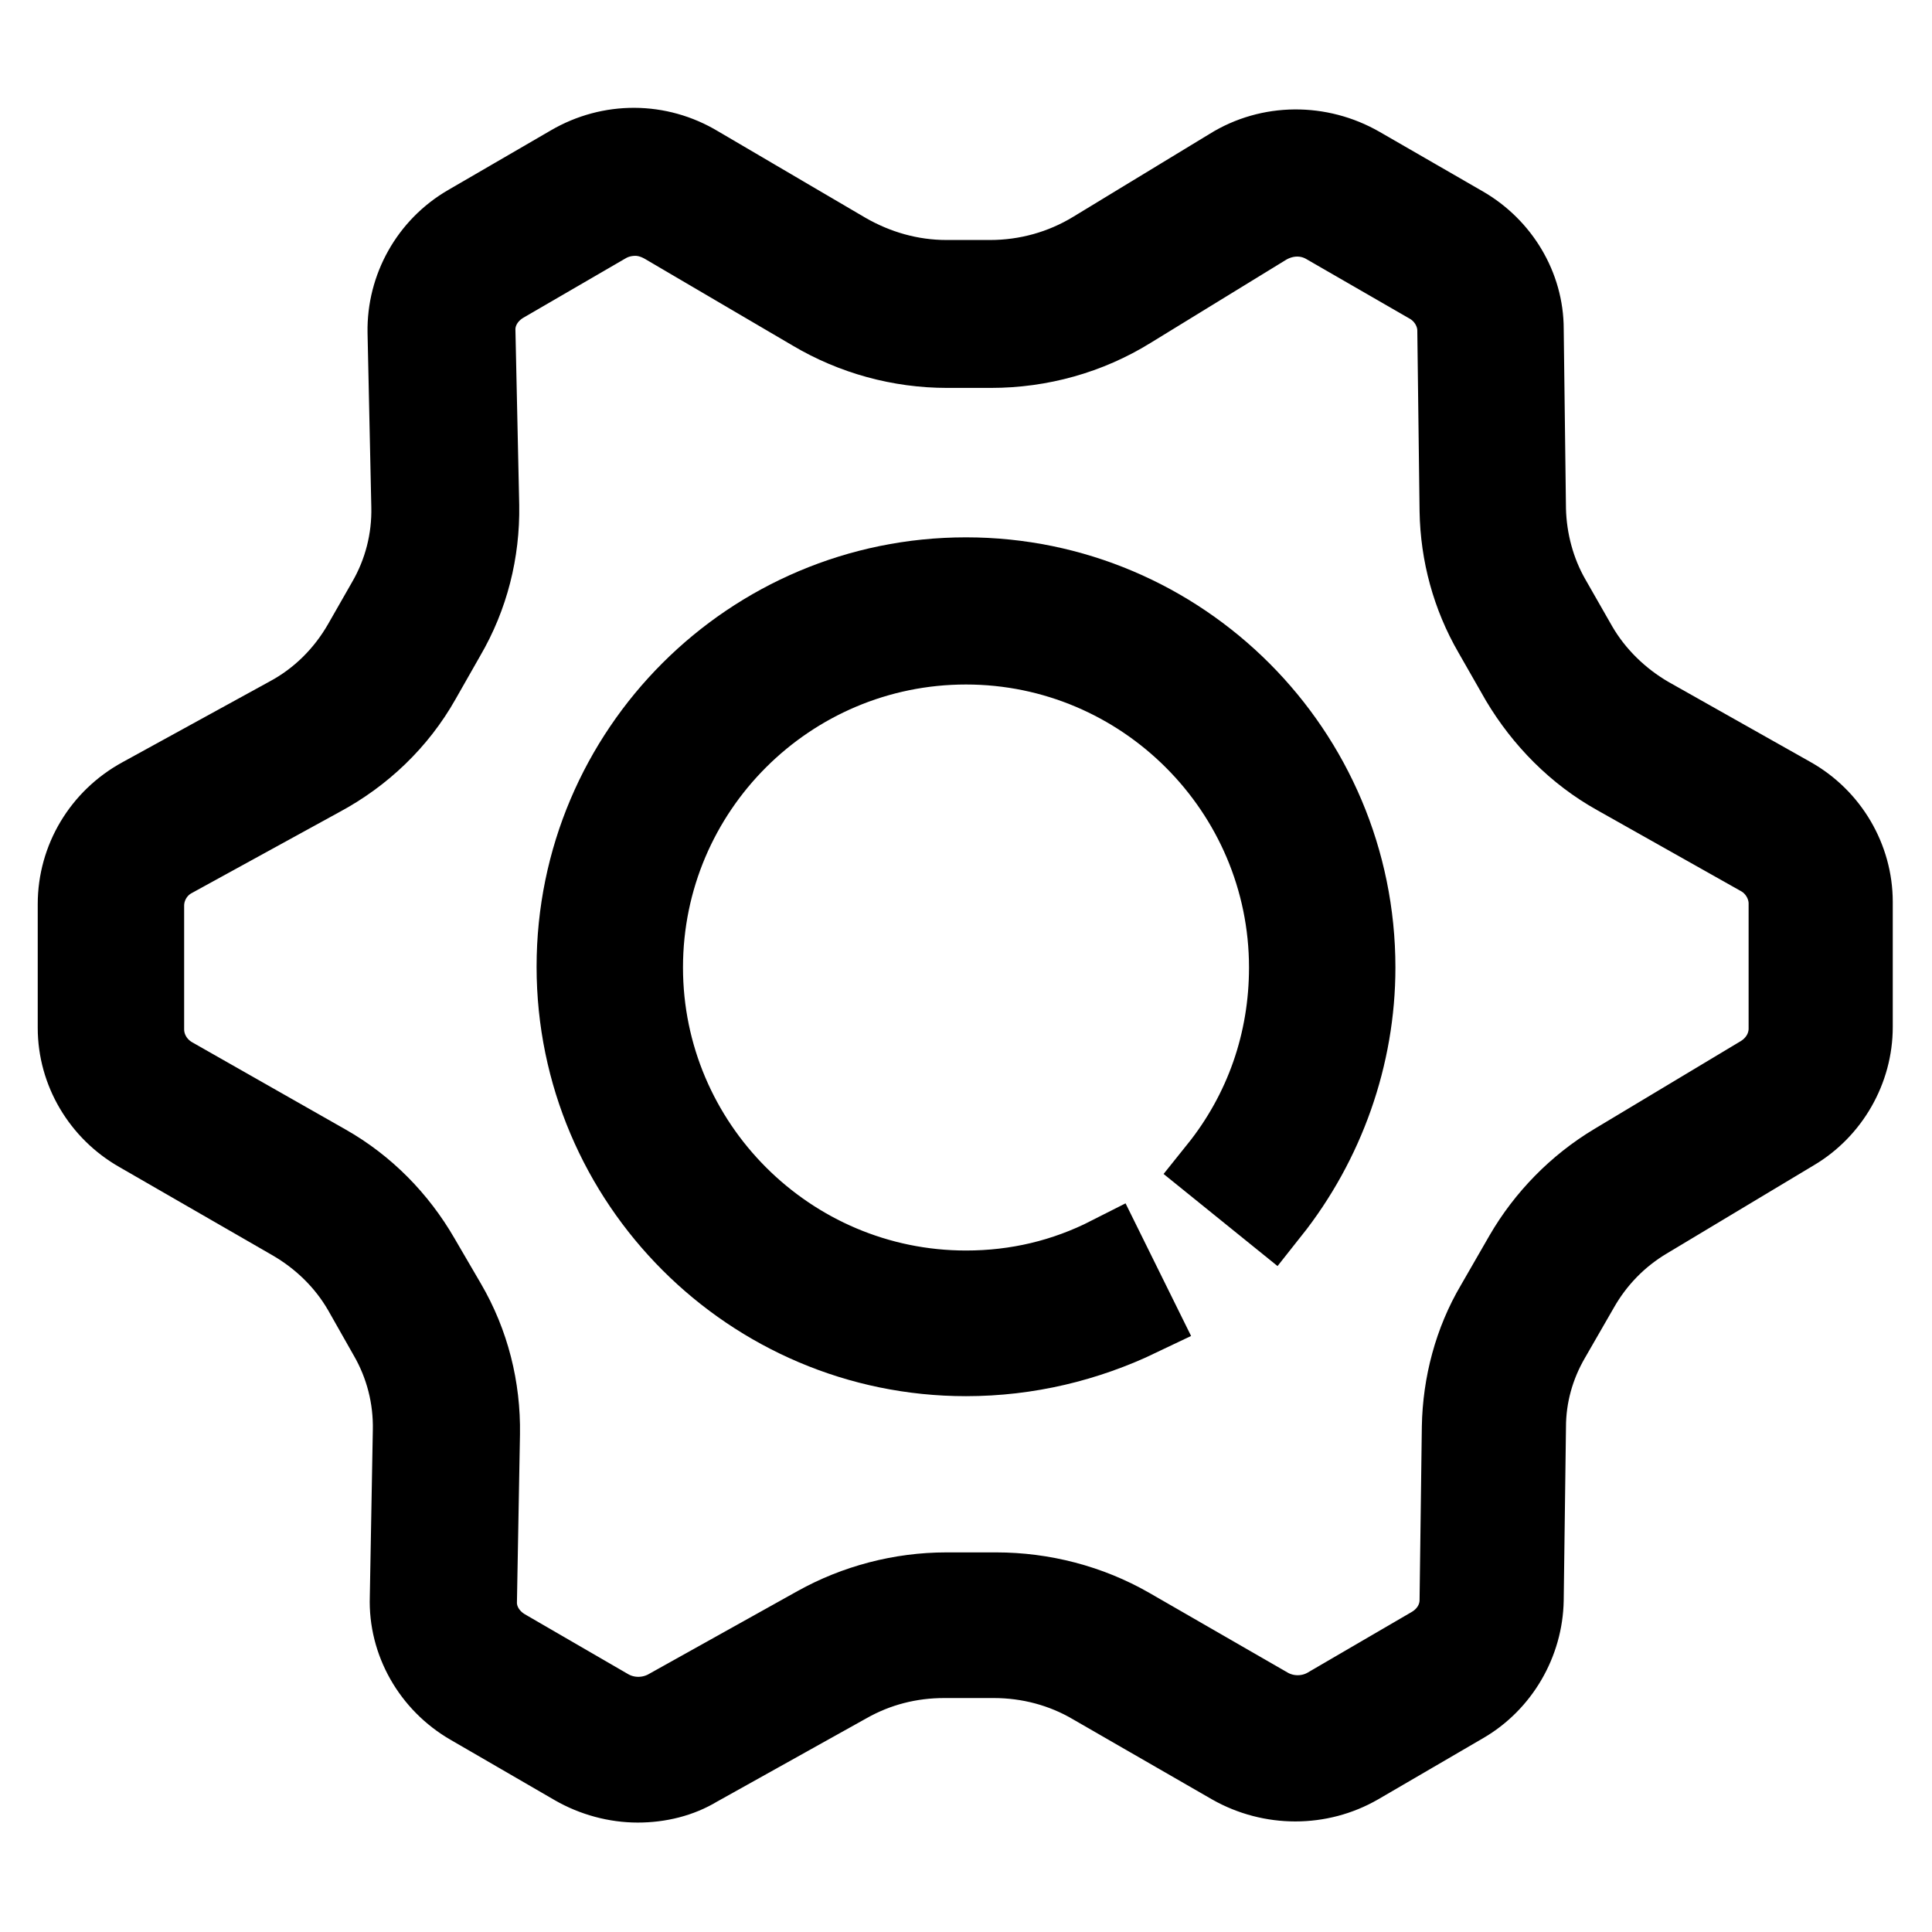 <?xml version="1.0" encoding="utf-8"?>
<!-- Svg Vector Icons : http://www.onlinewebfonts.com/icon -->
<!DOCTYPE svg PUBLIC "-//W3C//DTD SVG 1.1//EN" "http://www.w3.org/Graphics/SVG/1.1/DTD/svg11.dtd">
<svg version="1.1" xmlns="http://www.w3.org/2000/svg" xmlns:xlink="http://www.w3.org/1999/xlink" x="0px" y="0px" viewBox="0 0 256 256" enable-background="new 0 0 256 256" xml:space="preserve">
<g> <path stroke-width="10" fill-opacity="0" stroke="#000000"  d="M128,180c-28.6,0-51.9-23.3-51.9-51.9c0-28.7,23.3-51.9,51.9-51.9s51.9,23.3,51.9,52 c0,11.8-4.1,23.3-11.4,32.5l-7.3-5.9c6.1-7.6,9.3-16.8,9.3-26.6c0-23.4-19.1-42.5-42.5-42.5c-23.4,0-42.5,19-42.5,42.5 c0,23.4,19.1,42.5,42.5,42.5c6.7,0,13-1.5,18.9-4.5l4.2,8.5C144,178.1,136.2,180,128,180L128,180z"/> <path stroke-width="10" fill-opacity="0" stroke="#000000"  d="M84.5,236.5c-2.9,0-5.9-0.8-8.5-2.3l-13.8-8c-5.2-3-8.4-8.6-8.2-14.5l0.4-22.1c0.1-4.4-1-8.7-3.2-12.5 l-3.4-6c-2.2-3.8-5.4-6.9-9.2-9.1l-20.3-11.7c-5.1-2.9-8.3-8.3-8.3-14.1l0-16.4c0-6,3.3-11.5,8.6-14.4l19.5-10.7 c4.1-2.2,7.4-5.5,9.7-9.5l3.2-5.6c2.2-3.8,3.3-8.1,3.2-12.5l-0.5-23.1c-0.1-5.9,3-11.5,8.2-14.5l13.6-7.9 c5.3-3.1,11.8-3.1,17.1,0.1l19.6,11.5c4,2.3,8.5,3.6,13.2,3.6h5.8c4.8,0,9.5-1.3,13.6-3.8L162.9,22c5.3-3.3,12-3.3,17.4-0.2 l13.7,7.9c5,2.9,8.2,8.2,8.2,13.9l0.3,23.9c0.1,4.1,1.2,8.2,3.2,11.7l3.6,6.3c2.2,3.8,5.5,7,9.3,9.2l18.8,10.6 c5.2,2.9,8.4,8.4,8.4,14.2l0,16.6c0,5.7-3.1,11.1-8,14l-19.5,11.7c-3.7,2.2-6.7,5.3-8.8,9l-3.8,6.6c-2.1,3.6-3.2,7.6-3.2,11.7 l-0.3,22.9c-0.1,5.7-3.2,11.1-8.2,14l-13.9,8.1c-5.2,3-11.7,3-17,0l-18.4-10.6c-3.9-2.3-8.4-3.5-13-3.5h-6.6 c-4.5,0-8.8,1.1-12.7,3.3l-19.9,11.1C90.2,235.8,87.4,236.5,84.5,236.5L84.5,236.5z M84.2,28.9c-1.3,0-2.6,0.3-3.8,1l-13.6,7.9 c-2.2,1.3-3.6,3.6-3.5,6.1l0.5,23.1c0.1,6.1-1.4,12.1-4.5,17.4L56,90.2c-3.1,5.5-7.8,10-13.4,13l-19.5,10.7 c-2.3,1.2-3.7,3.6-3.7,6.1l0,16.4c0,2.4,1.3,4.7,3.5,6L43.3,154c5.3,3,9.6,7.4,12.6,12.6l3.5,6c3.1,5.3,4.6,11.3,4.5,17.4 l-0.4,22.1c-0.1,2.5,1.3,4.8,3.5,6.1l13.8,8c2.3,1.3,5.1,1.3,7.4,0.1l19.9-11.1c5.2-2.9,11.2-4.5,17.3-4.5h6.6 c6.2,0,12.4,1.6,17.8,4.7l18.4,10.6c2.3,1.3,5.2,1.3,7.5,0l13.9-8.1c2.2-1.3,3.5-3.5,3.5-5.9l0.3-22.9c0.1-5.7,1.6-11.4,4.5-16.3 l3.8-6.6c2.9-5,7.1-9.3,12.1-12.3l19.5-11.7c2.1-1.3,3.4-3.5,3.4-5.9l0-16.6c0-2.4-1.4-4.8-3.6-6L214.1,103 c-5.4-3-9.8-7.5-12.9-12.7l-3.6-6.3c-2.9-5-4.4-10.6-4.5-16.3l-0.3-23.9c0-2.4-1.4-4.7-3.5-5.9l-13.7-7.9c-2.4-1.4-5.3-1.3-7.7,0.1 l-18.1,11.1c-5.5,3.4-11.9,5.2-18.5,5.2h-5.8c-6.3,0-12.5-1.7-17.9-4.9L88,30C86.8,29.3,85.5,28.9,84.2,28.9L84.2,28.9z"/></g>
</svg>